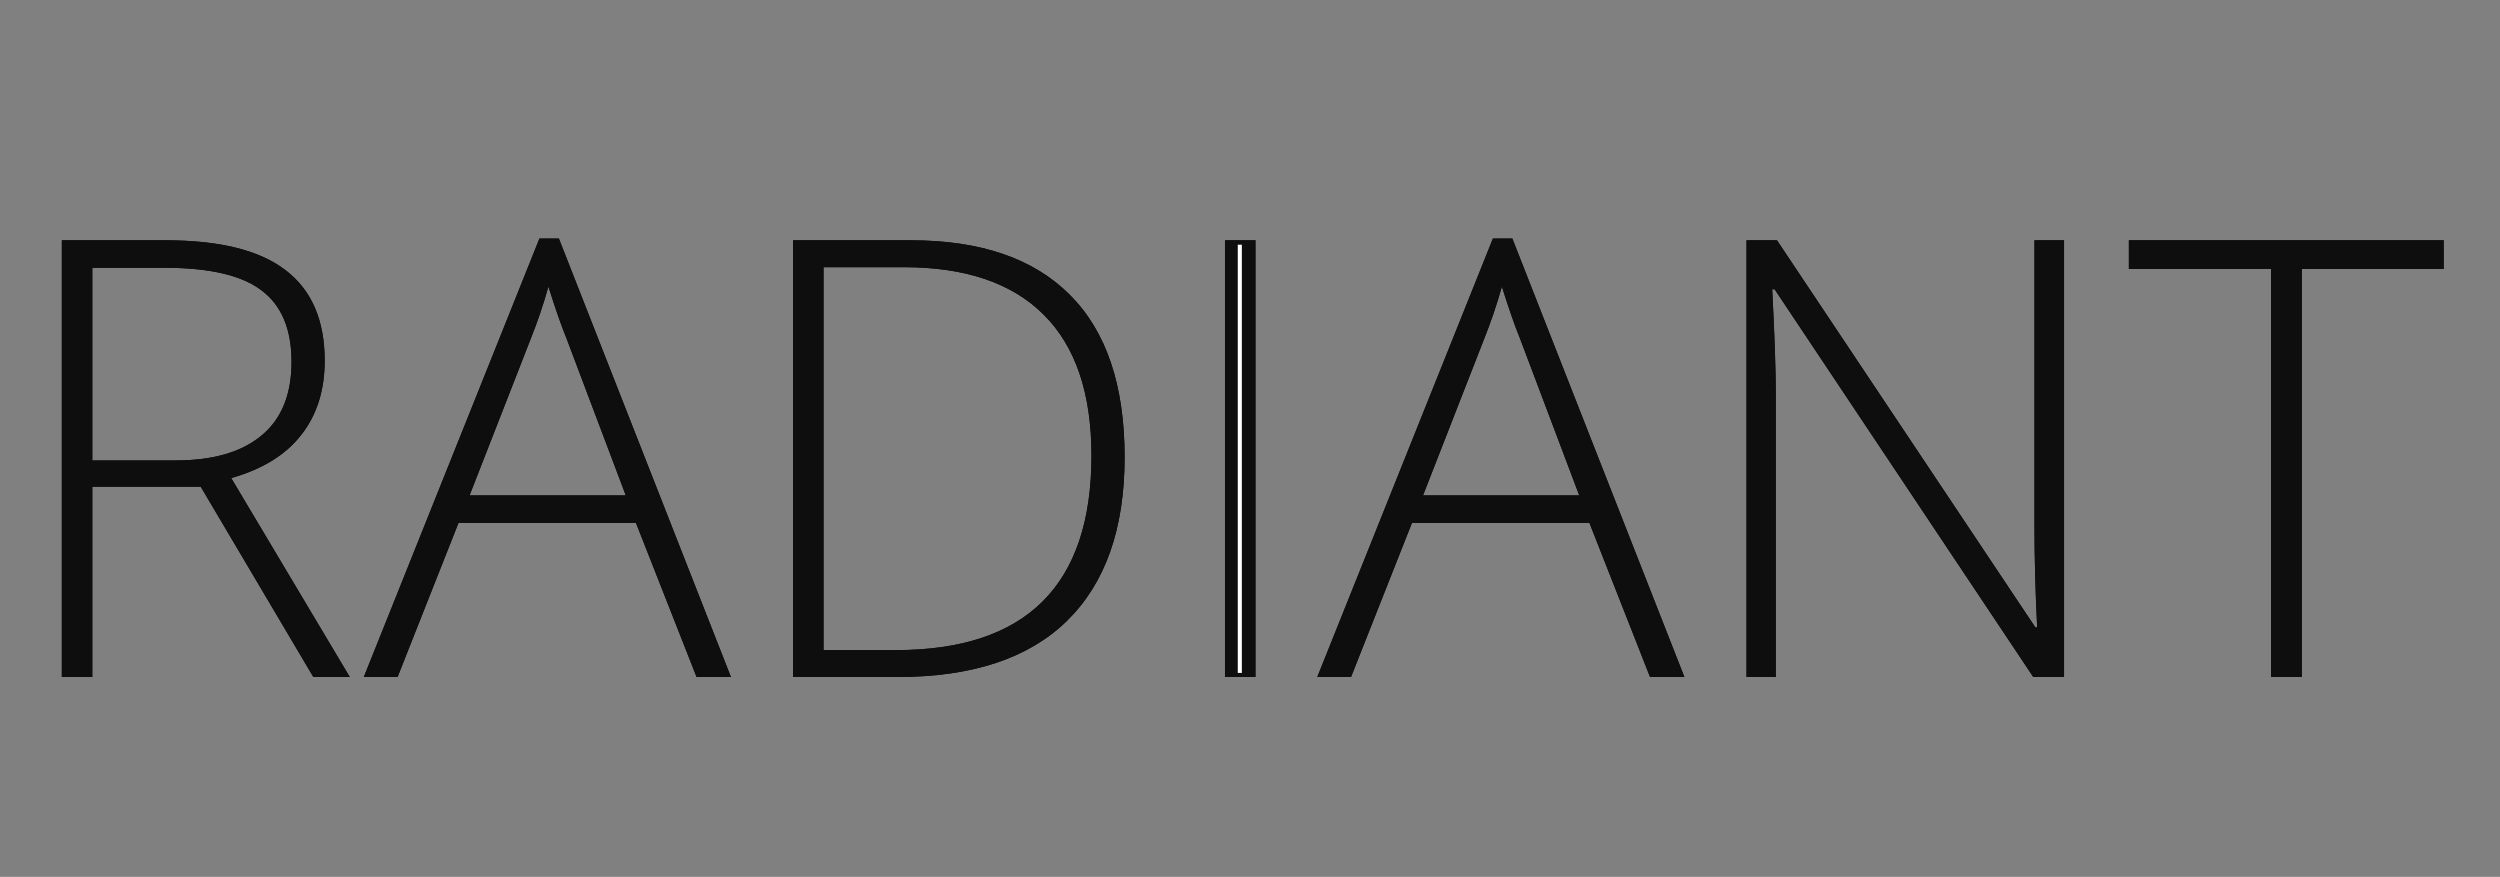 <svg width="613" height="215" viewBox="0 0 613 215" fill="none" xmlns="http://www.w3.org/2000/svg">
<rect x="0" y="0" width="613" height="215" fill="#808080" stroke="none"/>
<g clip-path="url(#clip0_2279_1459)">
<path d="M15.161 58.92H40.649C53.882 58.92 63.672 61.361 70.019 66.244C76.416 71.127 79.614 78.524 79.614 88.436C79.614 95.712 77.686 101.791 73.828 106.674C70.019 111.557 64.307 115.072 56.69 117.221L85.767 166H76.831L49.219 119.345H22.632V166H15.161V58.92ZM22.632 65.658V112.899H43.066C52.197 112.899 59.204 110.873 64.087 106.82C69.019 102.768 71.484 96.737 71.484 88.73C71.484 80.722 69.043 74.887 64.16 71.225C59.326 67.514 51.392 65.658 40.356 65.658H22.632ZM179.224 166H170.801L155.933 128.207H112.427L97.485 166H89.209L132.275 58.48H137.036L179.224 166ZM153.442 121.469L138.867 82.87C137.695 80.038 136.23 75.839 134.473 70.272C133.203 74.765 131.763 79.013 130.151 83.017L115.137 121.469H153.442ZM194.458 58.92H223.389C240.479 58.92 253.467 63.388 262.354 72.323C271.289 81.259 275.757 94.516 275.757 112.094C275.757 129.623 271.045 143.002 261.621 152.23C252.246 161.41 238.403 166 220.093 166H194.458V58.92ZM201.929 65.512V159.408H219.653C251.636 159.408 267.627 143.515 267.627 111.728C267.627 96.444 263.721 84.921 255.908 77.157C248.145 69.394 236.719 65.512 221.631 65.512H201.929ZM307.837 166H300.366V58.92H307.837V166ZM413.013 166H404.59L389.722 128.207H346.216L331.274 166H322.998L366.064 58.48H370.825L413.013 166ZM387.231 121.469L372.656 82.87C371.484 80.038 370.02 75.839 368.262 70.272C366.992 74.765 365.552 79.013 363.94 83.017L348.926 121.469H387.231ZM506.104 166H498.56L435.132 70.932H434.546C435.132 82.26 435.425 90.805 435.425 96.566V166H428.247V58.92H435.718L499.072 153.842H499.512C499.072 145.053 498.853 136.703 498.853 128.793V58.92H506.104V166ZM599.194 65.951H564.404V166H556.86V65.951H521.997V58.92H599.194V65.951Z" fill="#0E0E0E"/>
<path d="M15.161 58.92H40.649C53.882 58.92 63.672 61.361 70.019 66.244C76.416 71.127 79.614 78.524 79.614 88.436C79.614 95.712 77.686 101.791 73.828 106.674C70.019 111.557 64.307 115.072 56.69 117.221L85.767 166H76.831L49.219 119.345H22.632V166H15.161V58.92ZM22.632 65.658V112.899H43.066C52.197 112.899 59.204 110.873 64.087 106.82C69.019 102.768 71.484 96.737 71.484 88.73C71.484 80.722 69.043 74.887 64.16 71.225C59.326 67.514 51.392 65.658 40.356 65.658H22.632ZM179.224 166H170.801L155.933 128.207H112.427L97.485 166H89.209L132.275 58.48H137.036L179.224 166ZM153.442 121.469L138.867 82.87C137.695 80.038 136.23 75.839 134.473 70.272C133.203 74.765 131.763 79.013 130.151 83.017L115.137 121.469H153.442ZM194.458 58.92H223.389C240.479 58.92 253.467 63.388 262.354 72.323C271.289 81.259 275.757 94.516 275.757 112.094C275.757 129.623 271.045 143.002 261.621 152.23C252.246 161.41 238.403 166 220.093 166H194.458V58.92ZM201.929 65.512V159.408H219.653C251.636 159.408 267.627 143.515 267.627 111.728C267.627 96.444 263.721 84.921 255.908 77.157C248.145 69.394 236.719 65.512 221.631 65.512H201.929ZM307.837 166H300.366V58.92H307.837V166ZM413.013 166H404.59L389.722 128.207H346.216L331.274 166H322.998L366.064 58.48H370.825L413.013 166ZM387.231 121.469L372.656 82.87C371.484 80.038 370.02 75.839 368.262 70.272C366.992 74.765 365.552 79.013 363.94 83.017L348.926 121.469H387.231ZM506.104 166H498.56L435.132 70.932H434.546C435.132 82.26 435.425 90.805 435.425 96.566V166H428.247V58.92H435.718L499.072 153.842H499.512C499.072 145.053 498.853 136.703 498.853 128.793V58.92H506.104V166ZM599.194 65.951H564.404V166H556.86V65.951H521.997V58.92H599.194V65.951Z" fill="#0E0E0E"/>
<path d="M304 61V60V164V165" stroke="white"/>
</g>
<defs>
<clipPath id="clip0_2279_1459">
<rect width="613" height="215" fill="white"/>
</clipPath>
</defs>
</svg>
